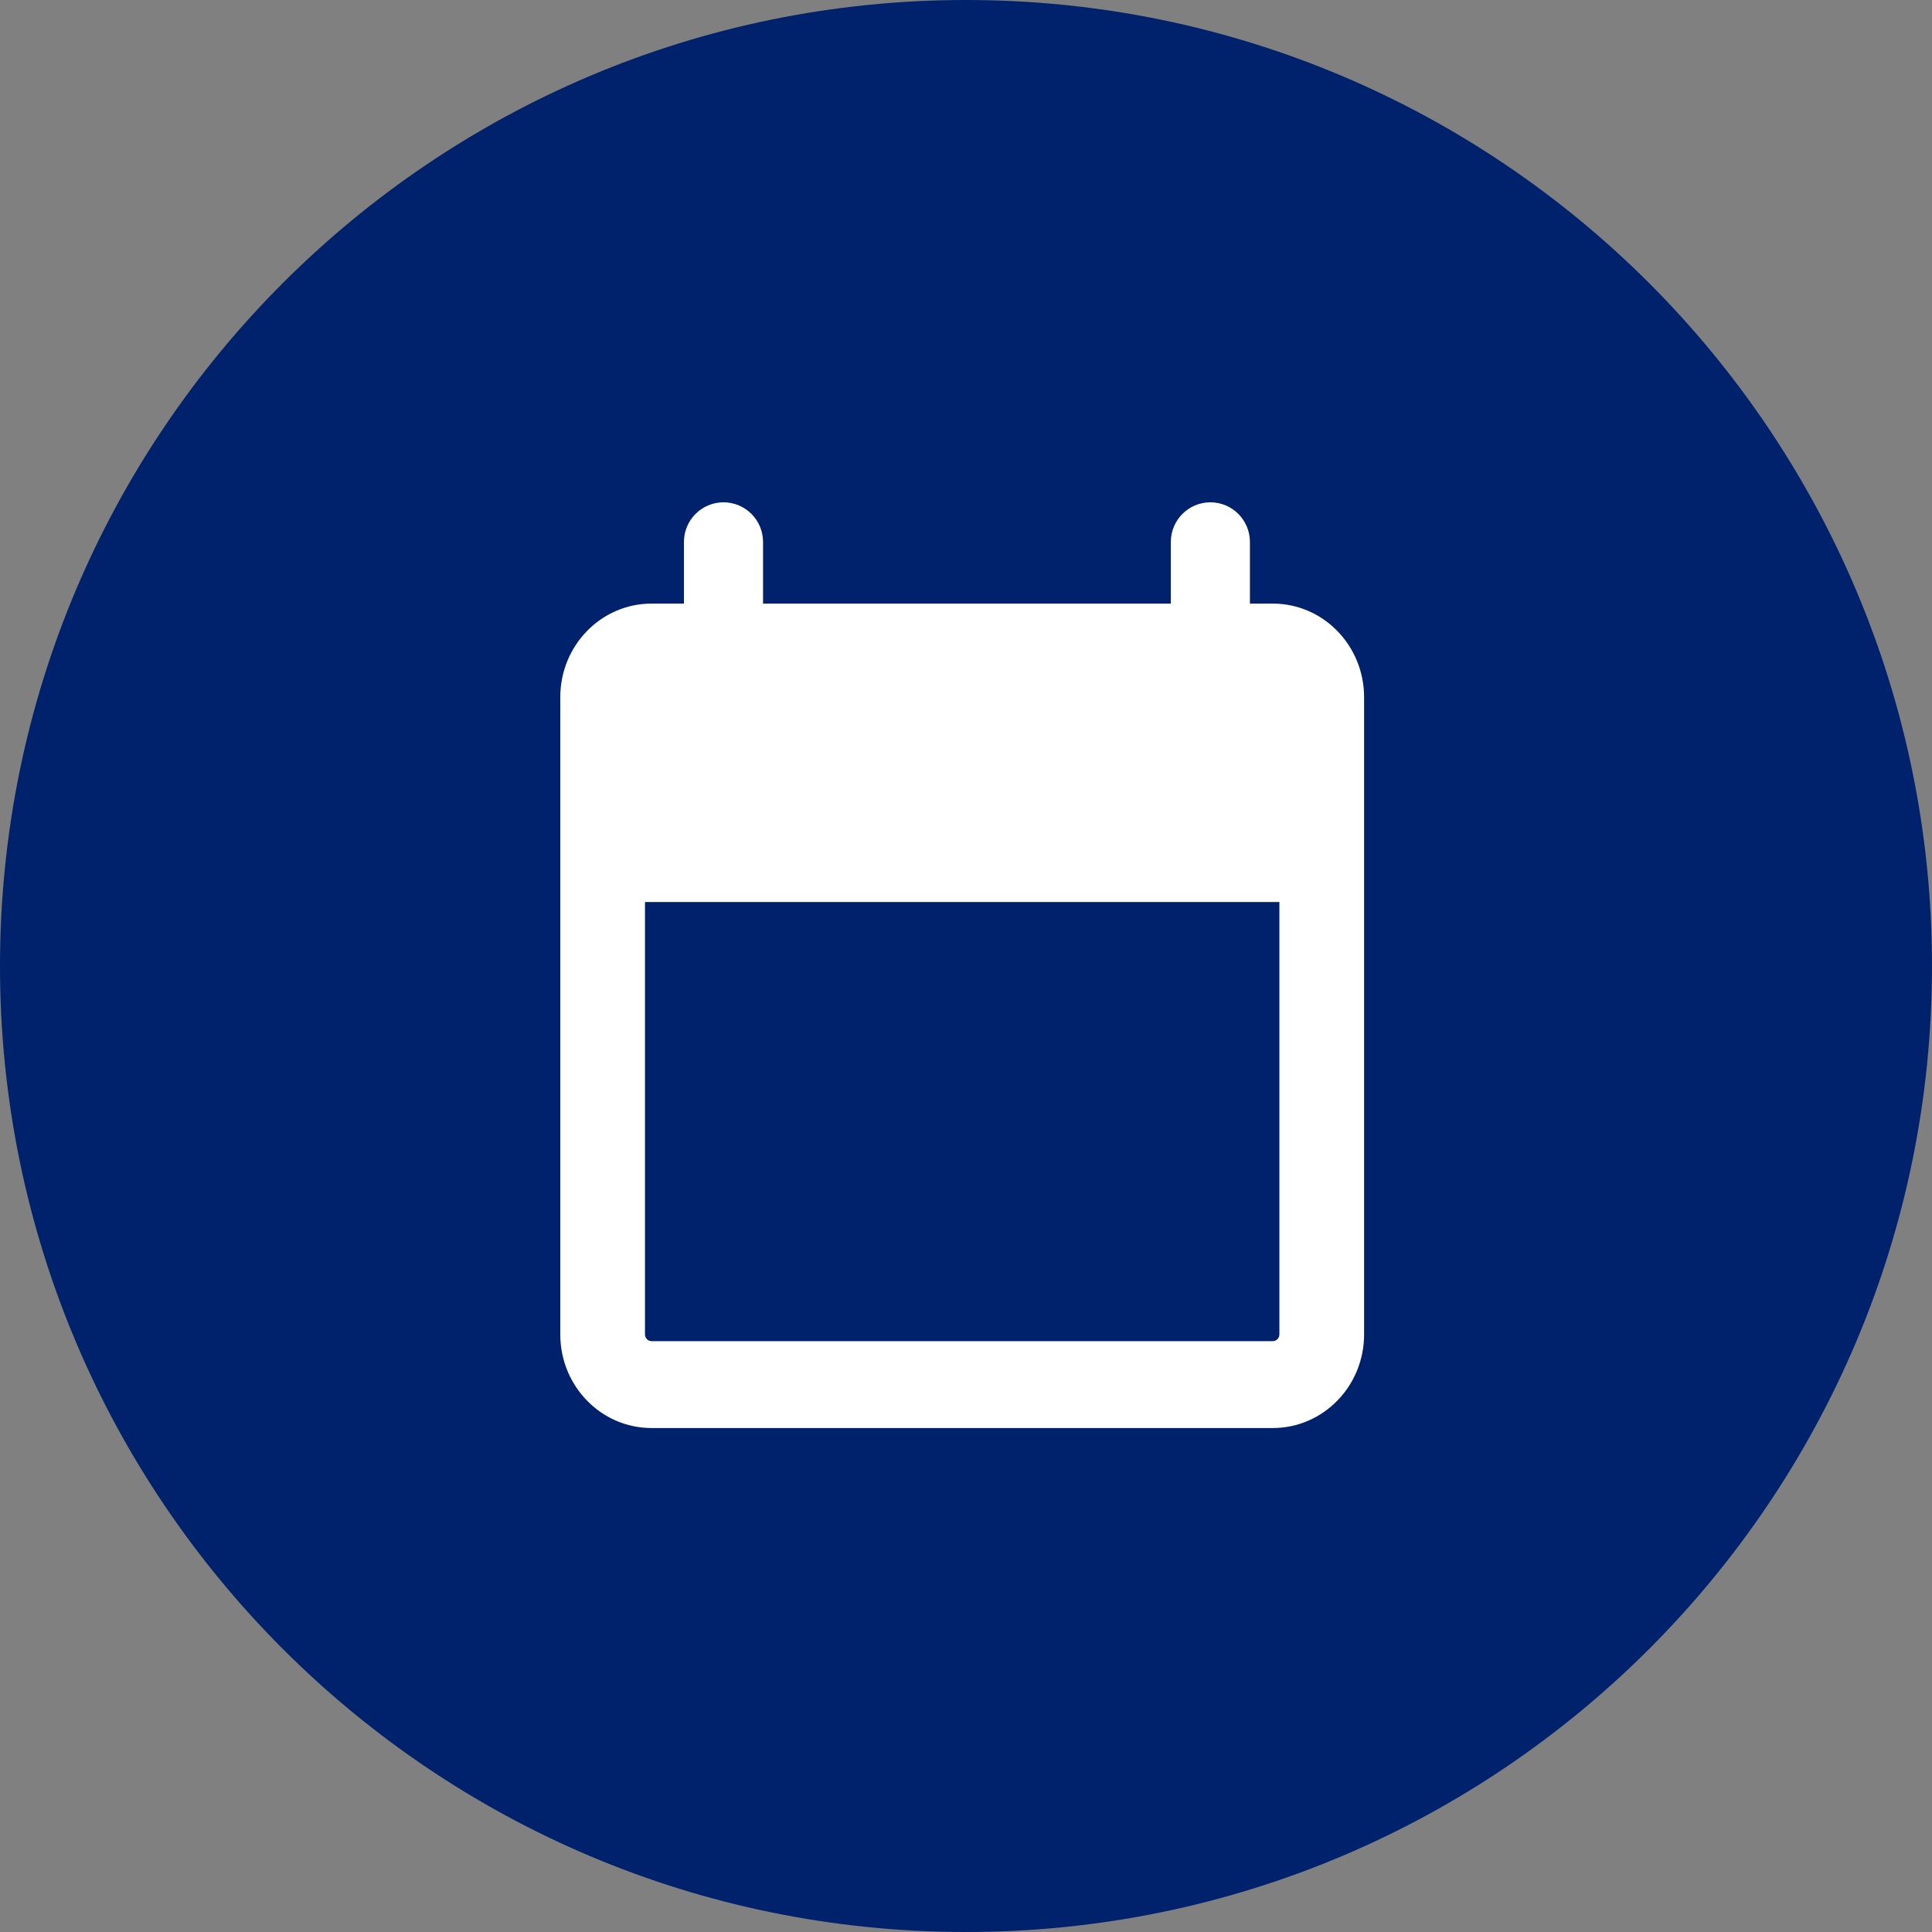 <svg width="100" height="100" viewBox="0 0 100 100" fill="none" xmlns="http://www.w3.org/2000/svg">
<rect x="0" y="0" width="100" height="100" fill="#808080" stroke="none"/>
<g clip-path="url(#clip0_3580_7391)">
<path fill-rule="evenodd" clip-rule="evenodd" d="M100 50C100 77.62 77.608 100 50 100C22.392 100 0 77.62 0 50C0 22.38 22.392 0 50 0C77.608 0 100 22.392 100 50Z" fill="#00226D"/>
<path d="M65.881 31.242H33.724C31.115 31.242 29 33.412 29 36.087V69.069C29 71.744 31.115 73.914 33.724 73.914H65.881C68.49 73.914 70.605 71.744 70.605 69.069V36.087C70.605 33.412 68.49 31.242 65.881 31.242ZM65.881 69.418H33.724C33.538 69.418 33.384 69.26 33.384 69.069V46.688H66.221V69.069C66.221 69.26 66.067 69.418 65.881 69.418Z" fill="white"/>
<path d="M39.495 28.053C39.495 26.919 38.578 26 37.448 26C36.317 26 35.401 26.919 35.401 28.053V33.396C35.401 34.53 36.317 35.449 37.448 35.449C38.578 35.449 39.495 34.53 39.495 33.396V28.053Z" fill="white"/>
<path d="M64.696 28.053C64.696 26.919 63.779 26 62.649 26C61.518 26 60.602 26.919 60.602 28.053V33.396C60.602 34.53 61.518 35.449 62.649 35.449C63.779 35.449 64.696 34.53 64.696 33.396V28.053Z" fill="white"/>
</g>
<defs>
<clipPath id="clip0_3580_7391">
<rect width="100" height="100" fill="white"/>
</clipPath>
</defs>
</svg>
